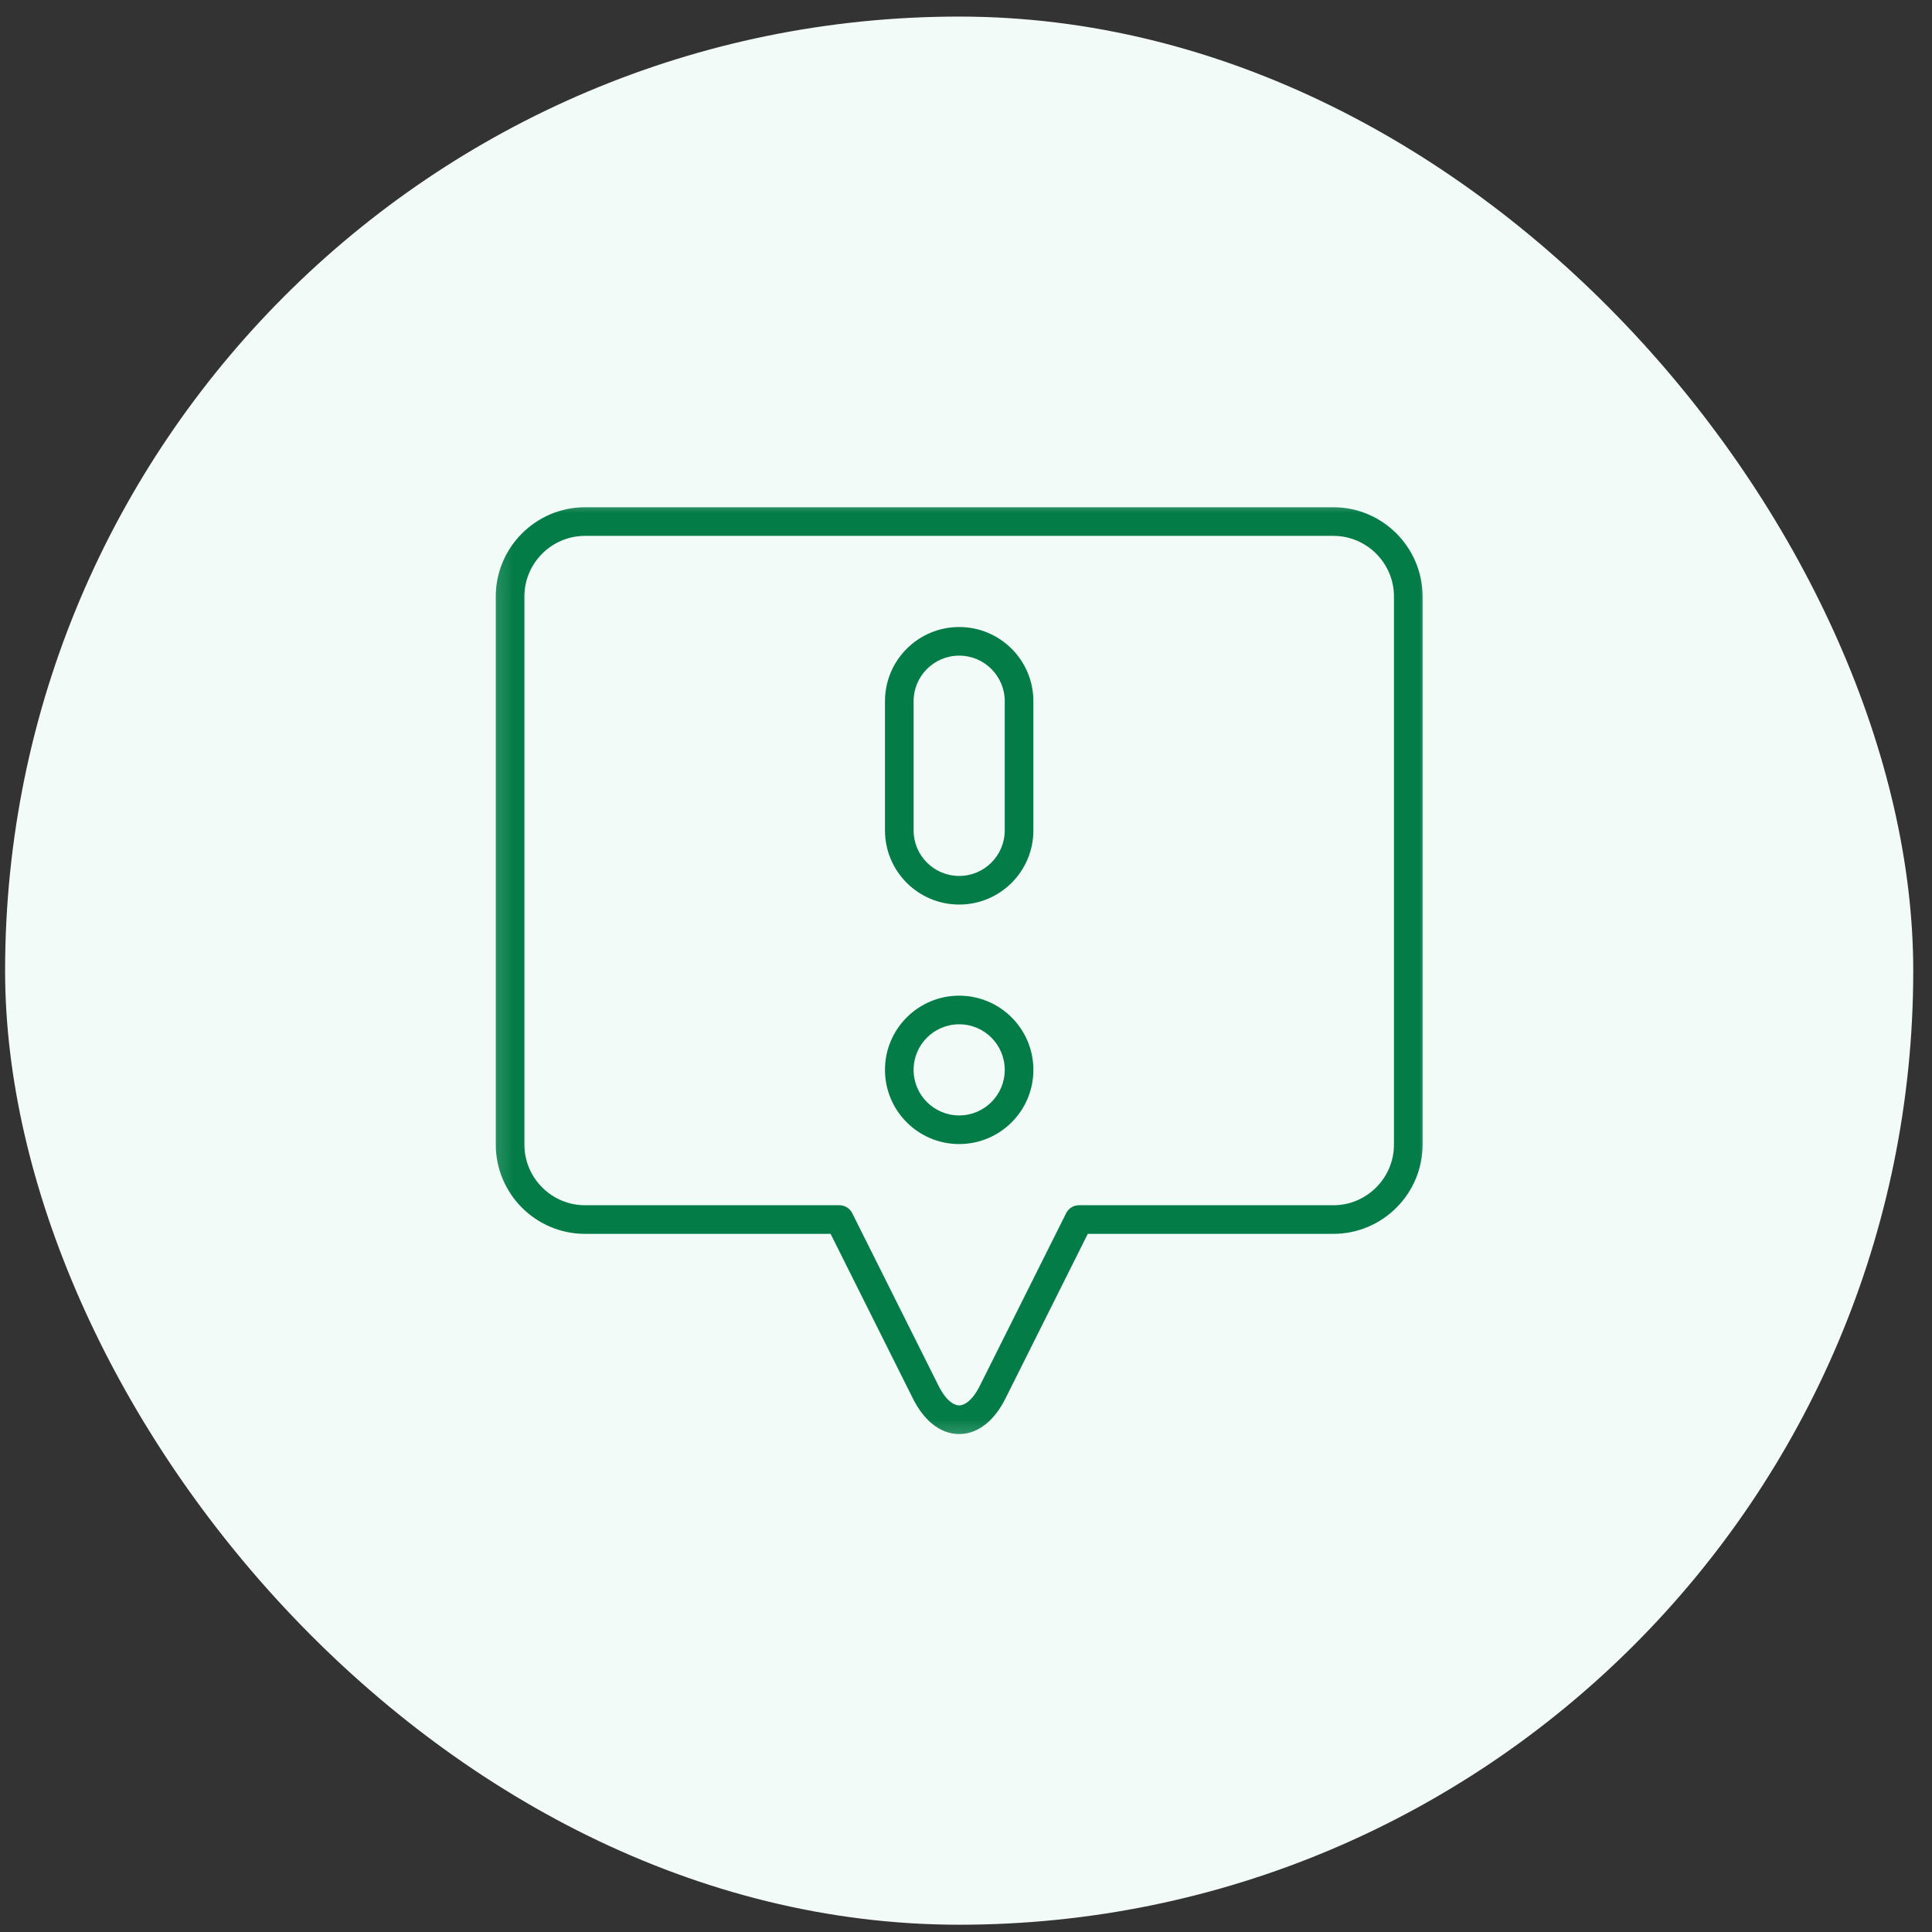 <svg width="81" height="81" viewBox="0 0 81 81" fill="none" xmlns="http://www.w3.org/2000/svg">
<rect x="0" y="0" width="81" height="81" fill="#333333" stroke="none"/>
<rect x="0.214" y="0.695" width="80" height="80" rx="40" fill="#F3FBF8"/>
<g clip-path="url(#clip0_2303_16651)">
<mask id="mask0_2303_16651" style="mask-type:luminance" maskUnits="userSpaceOnUse" x="20" y="20" width="41" height="41">
<path d="M20.214 20.695H60.214V60.695H20.214V20.695Z" fill="white"/>
</mask>
<g mask="url(#mask0_2303_16651)">
<path fill-rule="evenodd" clip-rule="evenodd" d="M40.214 58.923C40.039 58.923 39.69 58.782 39.348 58.097L39.348 58.097L35.73 50.862C35.629 50.659 35.421 50.53 35.194 50.53H24.524C23.13 50.53 21.986 49.387 21.986 47.992V25.005C21.986 23.61 23.13 22.467 24.524 22.467H55.904C57.299 22.467 58.442 23.61 58.442 25.005V47.992C58.442 49.387 57.299 50.53 55.904 50.53H45.235C45.008 50.53 44.8 50.659 44.699 50.862L41.081 58.097L41.081 58.097C40.739 58.782 40.39 58.923 40.214 58.923ZM42.154 58.634C42.154 58.634 42.154 58.634 42.154 58.634L45.606 51.73H55.904C57.962 51.73 59.642 50.05 59.642 47.992V25.005C59.642 22.948 57.962 21.267 55.904 21.267H24.524C22.467 21.267 20.786 22.948 20.786 25.005V47.992C20.786 50.05 22.467 51.73 24.524 51.73H34.823L38.274 58.634C38.274 58.634 38.274 58.634 38.274 58.634C38.704 59.493 39.373 60.123 40.214 60.123C41.056 60.123 41.725 59.493 42.154 58.634Z" fill="#047C48"/>
<path fill-rule="evenodd" clip-rule="evenodd" d="M37.103 44.855C37.103 46.572 38.496 47.965 40.214 47.965C41.932 47.965 43.325 46.572 43.325 44.855C43.325 43.137 41.932 41.744 40.214 41.744C38.496 41.744 37.103 43.137 37.103 44.855ZM40.214 46.765C39.159 46.765 38.303 45.91 38.303 44.855C38.303 43.799 39.159 42.944 40.214 42.944C41.269 42.944 42.124 43.799 42.124 44.855C42.124 45.91 41.269 46.765 40.214 46.765Z" fill="#047C48"/>
<path fill-rule="evenodd" clip-rule="evenodd" d="M40.214 36.724C39.159 36.724 38.303 35.869 38.303 34.813V29.399C38.303 28.344 39.159 27.488 40.214 27.488C41.269 27.488 42.124 28.344 42.124 29.399V34.813C42.124 35.869 41.269 36.724 40.214 36.724ZM37.103 34.813C37.103 36.532 38.496 37.924 40.214 37.924C41.932 37.924 43.325 36.532 43.325 34.813V29.399C43.325 27.681 41.932 26.288 40.214 26.288C38.496 26.288 37.103 27.681 37.103 29.399V34.813Z" fill="#047C48"/>
</g>
</g>
<defs>
<clipPath id="clip0_2303_16651">
<rect width="40" height="40" fill="white" transform="translate(20.214 20.695)"/>
</clipPath>
</defs>
</svg>
